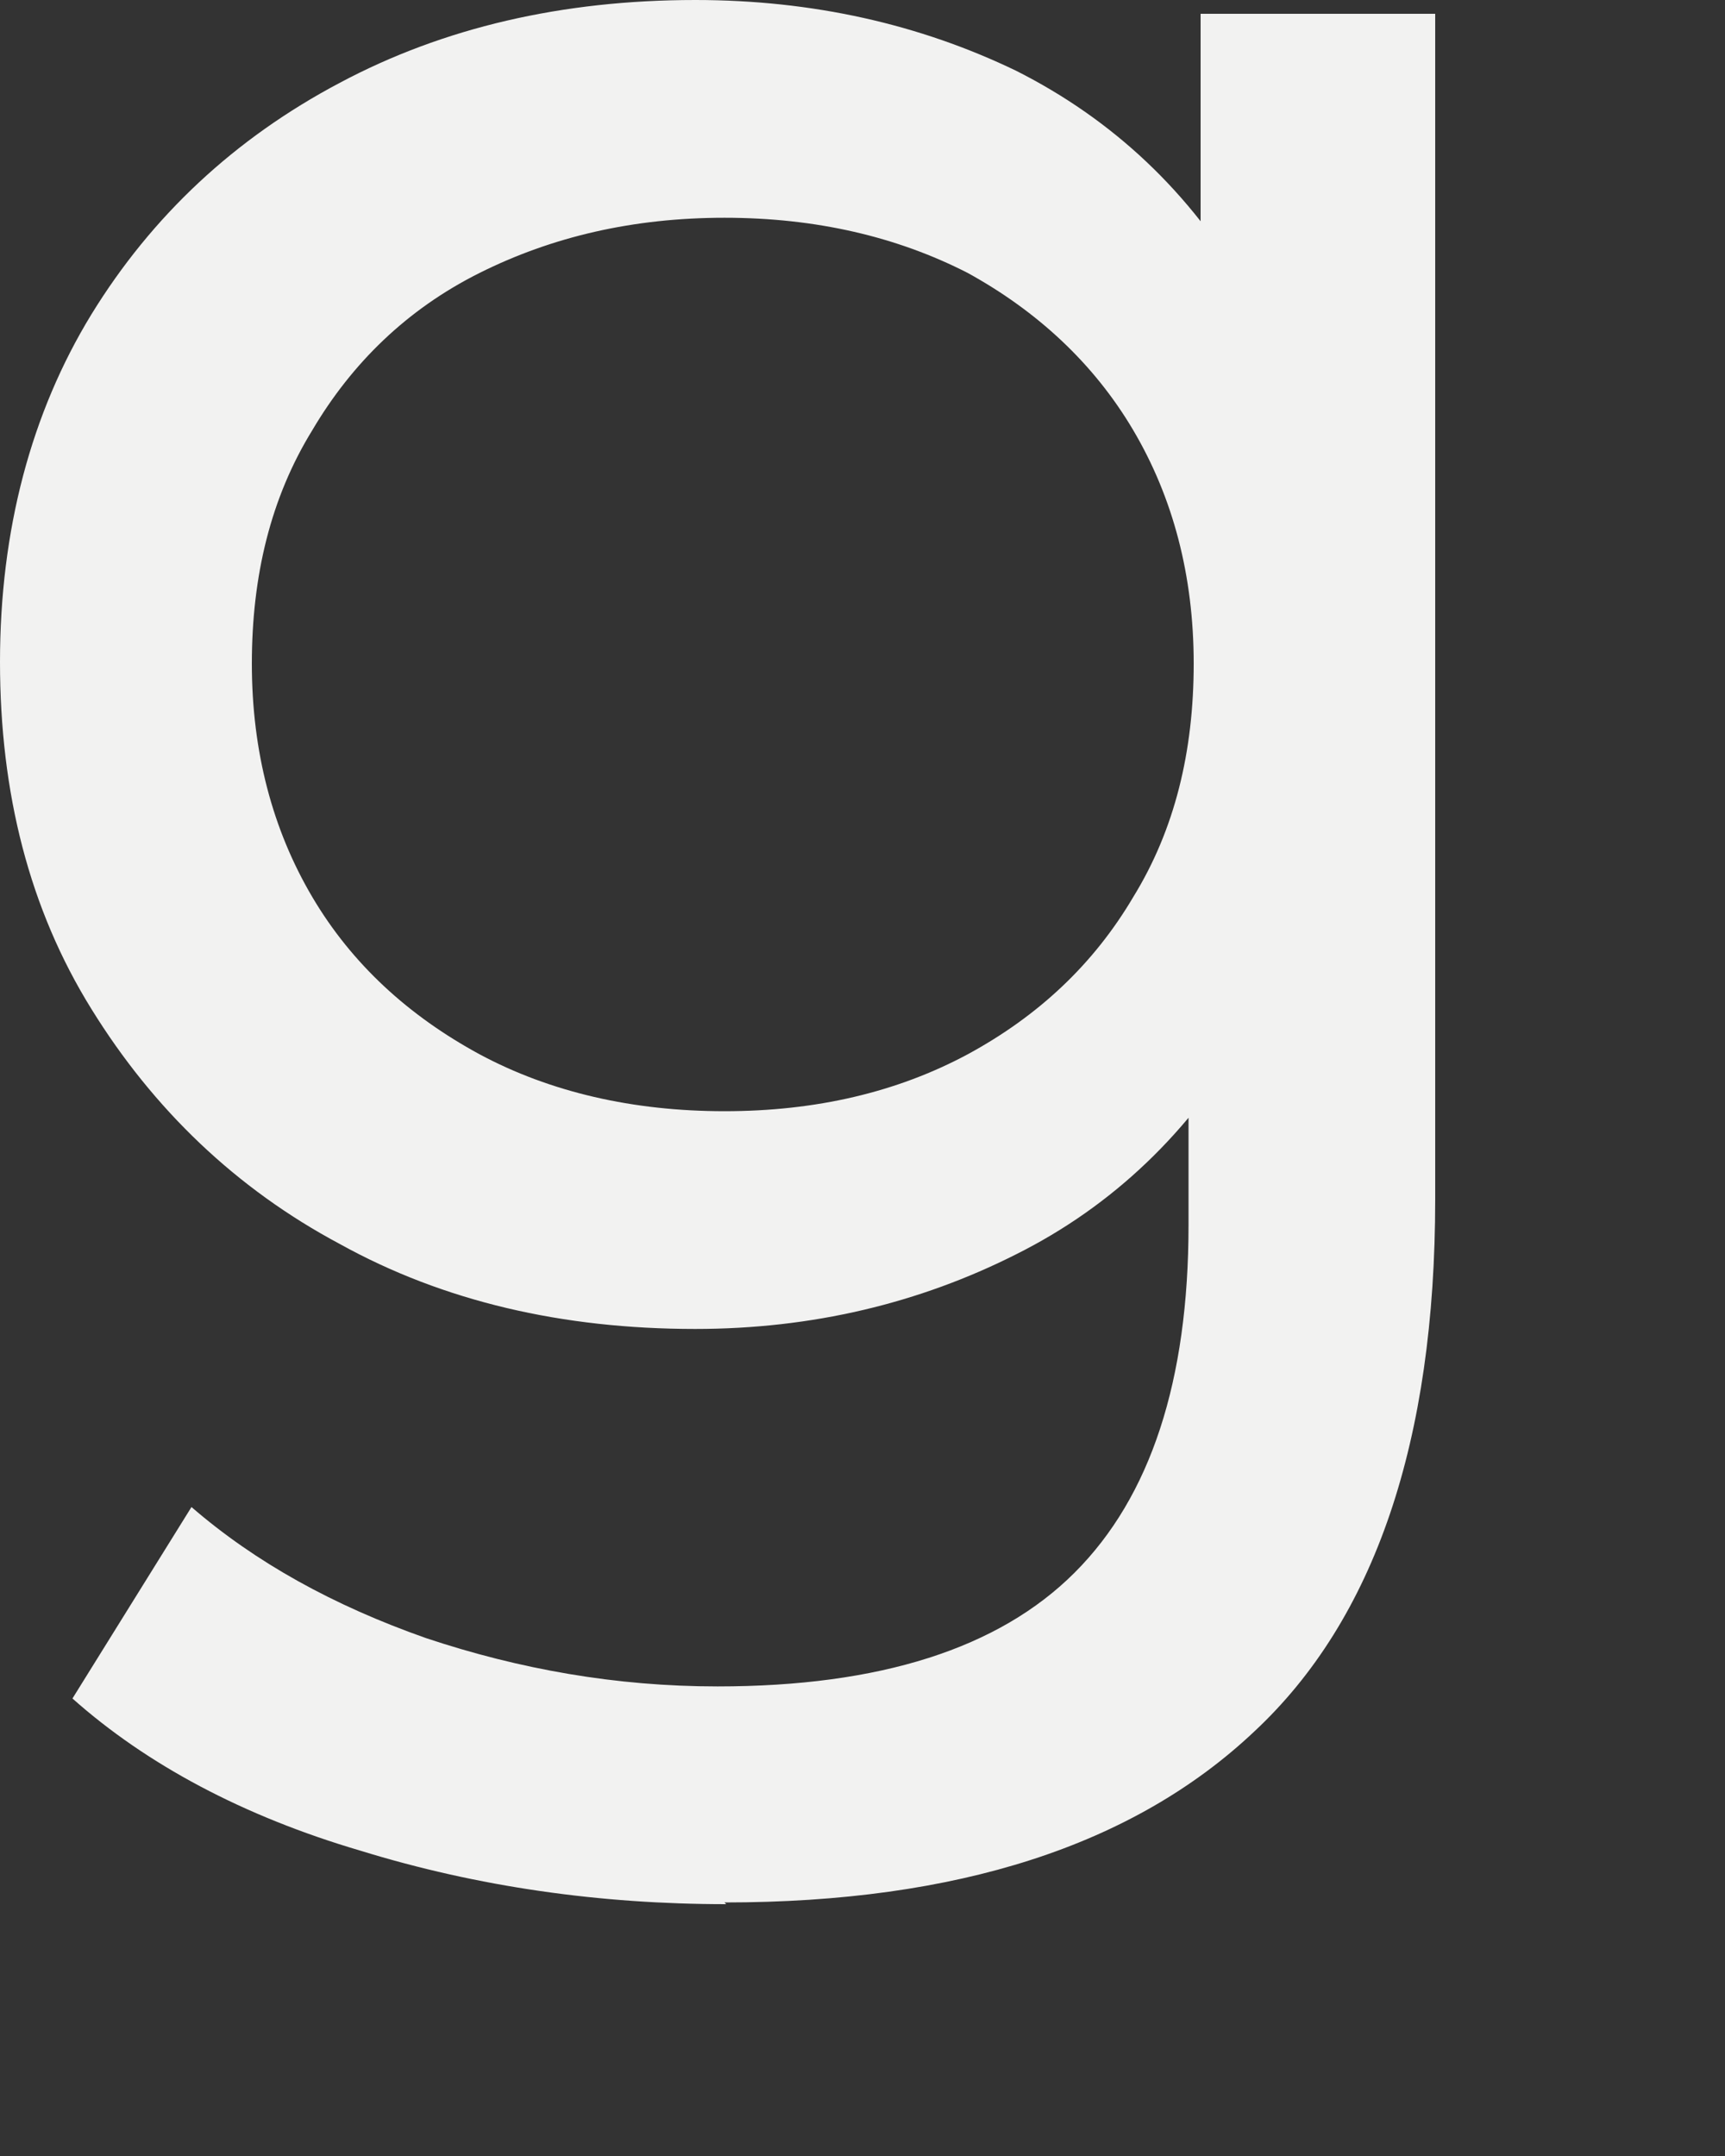 <?xml version="1.0" encoding="utf-8"?>
<svg xmlns="http://www.w3.org/2000/svg" fill="none" height="100%" overflow="visible" preserveAspectRatio="none" style="display: block;" viewBox="0 0 4 5" width="100%">
<rect x="0" y="0" width="4" height="5" fill="#333333" stroke="none"/>
<path d="M1.612 3.082C1.304 3.082 1.028 3.018 0.788 2.885C0.548 2.757 0.356 2.573 0.212 2.34C0.068 2.108 0 1.839 0 1.535C0 1.23 0.072 0.958 0.212 0.729C0.352 0.501 0.544 0.321 0.788 0.192C1.028 0.064 1.304 0 1.612 0C1.884 0 2.132 0.056 2.356 0.164C2.58 0.277 2.76 0.445 2.892 0.673C3.024 0.902 3.092 1.19 3.092 1.539C3.092 1.888 3.024 2.168 2.892 2.397C2.76 2.625 2.58 2.797 2.356 2.909C2.132 3.022 1.884 3.082 1.612 3.082ZM1.684 4.416C1.392 4.416 1.108 4.376 0.836 4.292C0.564 4.212 0.34 4.092 0.168 3.939L0.444 3.495C0.592 3.623 0.772 3.723 0.988 3.799C1.204 3.871 1.428 3.911 1.664 3.911C2.04 3.911 2.316 3.823 2.492 3.647C2.668 3.471 2.756 3.202 2.756 2.841V2.168L2.816 1.539L2.784 0.902V0.032H3.328V2.781C3.328 3.342 3.188 3.755 2.908 4.016C2.628 4.28 2.22 4.412 1.68 4.412L1.684 4.416ZM1.68 2.577C1.892 2.577 2.08 2.533 2.244 2.445C2.408 2.356 2.536 2.236 2.628 2.08C2.724 1.924 2.768 1.743 2.768 1.539C2.768 1.335 2.72 1.154 2.628 0.998C2.536 0.842 2.404 0.721 2.244 0.633C2.08 0.549 1.892 0.505 1.68 0.505C1.468 0.505 1.28 0.549 1.112 0.633C0.944 0.717 0.816 0.842 0.724 0.998C0.628 1.154 0.584 1.335 0.584 1.539C0.584 1.743 0.632 1.924 0.724 2.08C0.816 2.236 0.948 2.356 1.112 2.445C1.276 2.533 1.468 2.577 1.68 2.577Z" fill="#F2F2F1" id="Vector"/>
</svg>